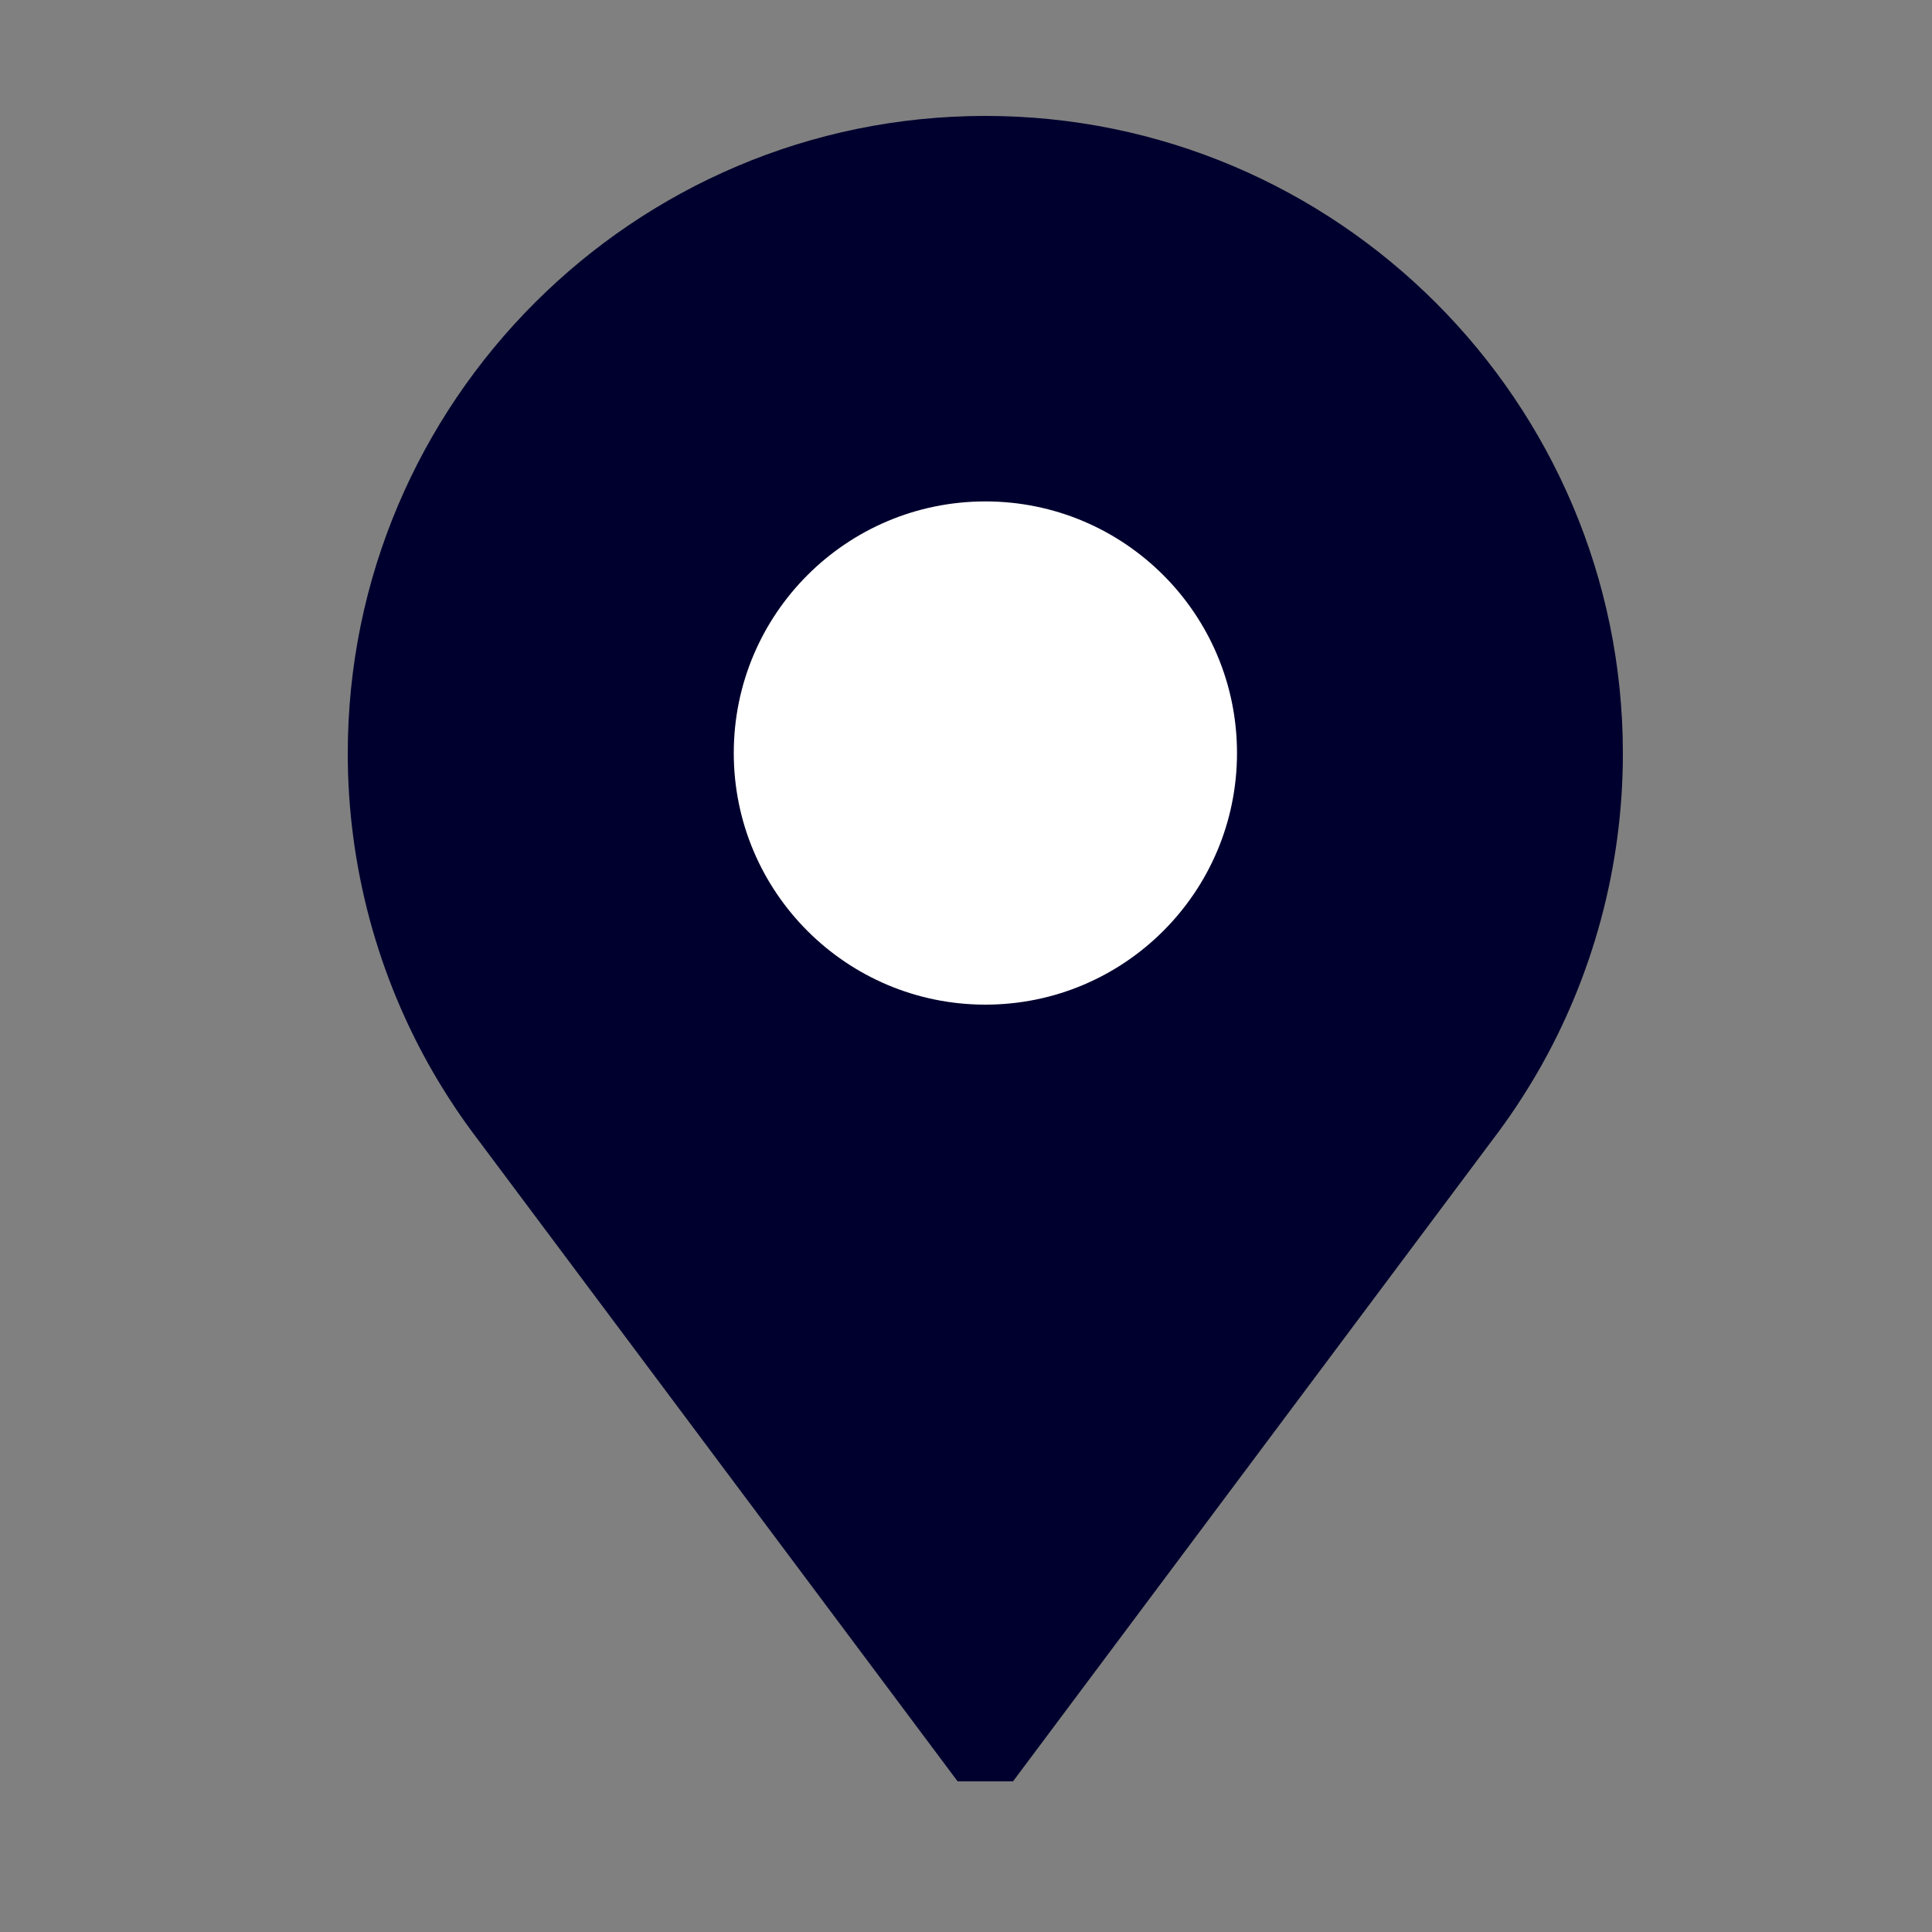 <svg width="30" height="30" viewBox="0 0 30 30" fill="none" xmlns="http://www.w3.org/2000/svg">
<rect x="0" y="0" width="30" height="30" fill="#808080" stroke="none"/>
<g id="Location">
<path id="Union" d="M15.3 1.8C9.841 1.8 5.4 6.241 5.4 11.7C5.4 13.447 5.862 15.165 6.735 16.668C6.939 17.018 7.166 17.36 7.412 17.683L14.87 27.661H15.73L23.188 17.683C23.434 17.36 23.661 17.018 23.865 16.668C24.738 15.165 25.2 13.447 25.2 11.7C25.2 6.241 20.759 1.8 15.3 1.8ZM15.3 14.983C13.49 14.983 12.017 13.51 12.017 11.7C12.017 9.889 13.49 8.417 15.3 8.417C17.11 8.417 18.583 9.889 18.583 11.7C18.583 13.51 17.11 14.983 15.3 14.983Z" fill="#00002E"/>
<circle id="Ellipse 4" cx="15.301" cy="11.693" r="3.907" fill="white"/>
</g>
</svg>
